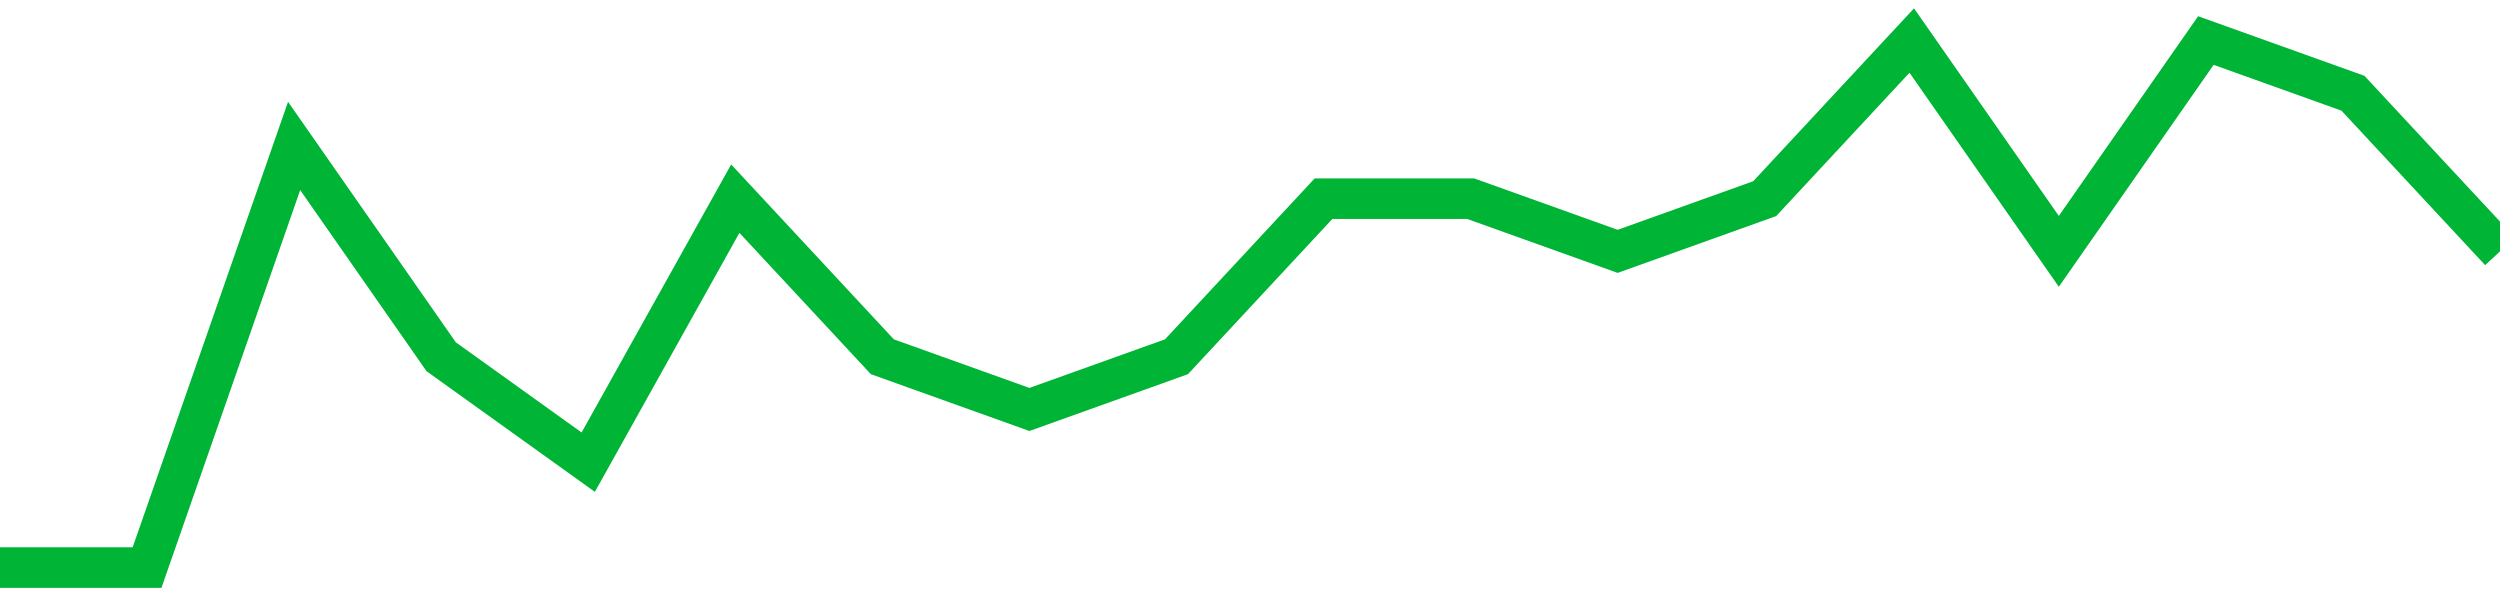 <!-- Generated with https://github.com/jxxe/sparkline/ --><svg viewBox="0 0 185 45" class="sparkline" xmlns="http://www.w3.org/2000/svg"><path class="sparkline--fill" d="M 0 42 L 0 42 L 10.882 42 L 21.765 10.8 L 32.647 26.4 L 43.529 34.2 L 54.412 14.7 L 65.294 26.4 L 76.176 30.3 L 87.059 26.4 L 97.941 14.7 L 108.824 14.7 L 119.706 18.6 L 130.588 14.7 L 141.471 3 L 152.353 18.6 L 163.235 3 L 174.118 6.9 L 185 18.6 V 45 L 0 45 Z" stroke="none" fill="none" ></path><path class="sparkline--line" d="M 0 42 L 0 42 L 10.882 42 L 21.765 10.8 L 32.647 26.4 L 43.529 34.2 L 54.412 14.7 L 65.294 26.4 L 76.176 30.3 L 87.059 26.4 L 97.941 14.7 L 108.824 14.7 L 119.706 18.6 L 130.588 14.7 L 141.471 3 L 152.353 18.6 L 163.235 3 L 174.118 6.9 L 185 18.6" fill="none" stroke-width="3" stroke="#00B436" ></path></svg>